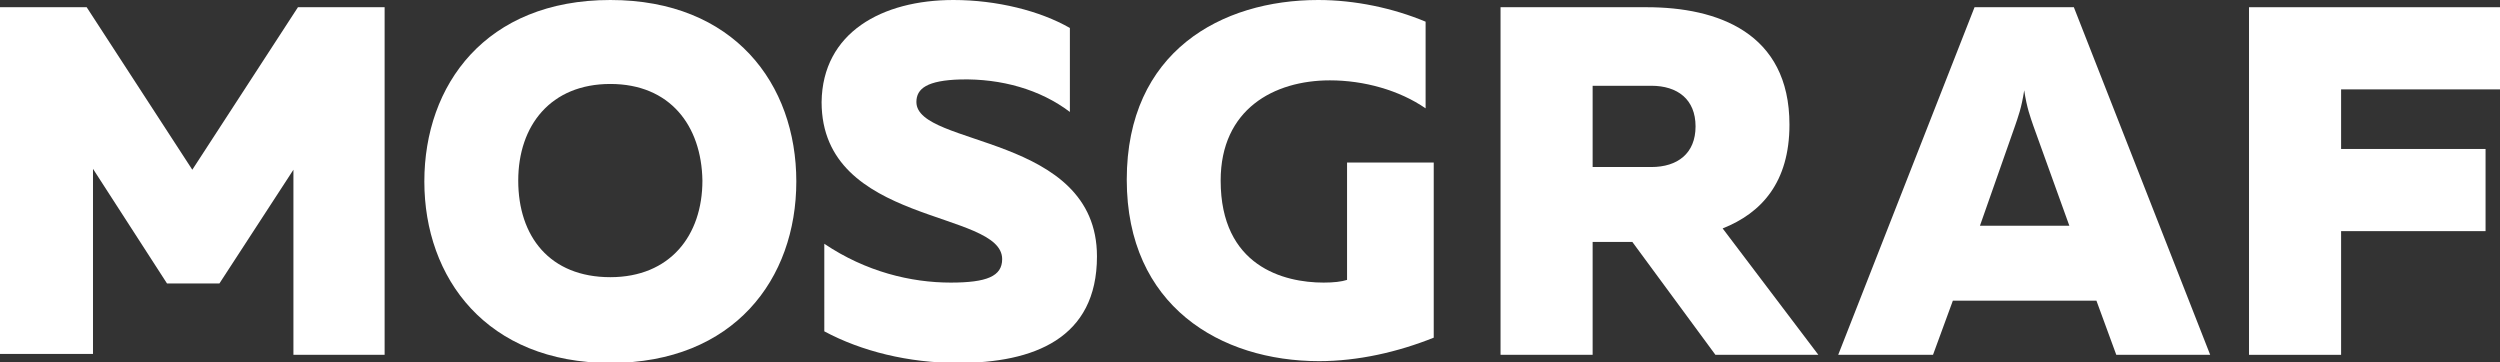 <?xml version="1.0" encoding="utf-8"?>
<!-- Generator: Adobe Illustrator 21.1.0, SVG Export Plug-In . SVG Version: 6.00 Build 0)  -->
<svg version="1.1" id="Слой_1" xmlns="http://www.w3.org/2000/svg" xmlns:xlink="http://www.w3.org/1999/xlink" x="0px" y="0px"
	 viewBox="0 0 276.9 40.1" style="enable-background:new 0 0 276.9 40.1;" xml:space="preserve">
<rect x="0" y="0" width="276.9" height="40.1" fill="#333333" stroke="none"/>
<style type="text/css">
	.st0{fill:#FFFFFF;}
</style>
<g>
	<path class="st0" d="M42.6,0.8v38.5H32.5V18.8l-8.2,12.6h-5.8l-8.2-12.7v20.5H0V0.8h9.6l11.7,18L33,0.8H42.6z"/>
	<path class="st0" d="M67.6,0c13.7,0,20.6,9.3,20.6,20.1s-6.9,20.1-20.6,20.1S47,30.8,47,20.1S53.8,0,67.6,0z M67.6,9.3
		c-6.6,0-10.2,4.6-10.2,10.7c0,6.2,3.5,10.7,10.2,10.7c6.6,0,10.2-4.6,10.2-10.7C77.7,13.9,74.2,9.3,67.6,9.3z"/>
	<path class="st0" d="M105.6,0c4.8,0,9.6,1.2,12.9,3.1v9.3c-3.3-2.5-7.6-3.7-12.1-3.6c-3.7,0.1-4.9,1-4.9,2.5c0,5,20,3.5,20,17.1
		c0,9.1-7,11.8-15.4,11.8c-5.5,0-10.7-1.3-14.8-3.5V27c4.6,3.1,9.6,4.3,14,4.3c4,0,5.7-0.7,5.7-2.6c0-5.5-20-3.7-20-17.4
		C91.1,3.6,97.7,0,105.6,0z"/>
	<path class="st0" d="M146,0c4.1,0,8.3,0.9,11.9,2.4V12c-2.9-2-6.8-3.1-10.6-3.1c-6.2,0-12.1,3.2-12.1,11.1c0,9.5,7,11.3,11.4,11.3
		c1.1,0,2-0.1,2.6-0.3v-13h9.6v19.4c-4,1.6-8.4,2.6-12.7,2.6c-10.9,0-21.3-6.1-21.3-20.1C124.8,5.7,135.3,0,146,0z"/>
	<path class="st0" d="M166.2,39.3V0.8h16.2c7.8,0,15.8,2.8,15.8,13c0,6.4-3.1,9.8-7.4,11.5l10.6,14H190l-9.2-12.5h-4.4v12.5H166.2z
		 M176.4,18.5h6.5c2.9,0,4.9-1.5,4.9-4.5c0-3-2-4.5-4.9-4.5h-6.5V18.5z"/>
	<path class="st0" d="M203.6,39.3l15.1-38.5h11l15.1,38.5h-10.4l-2.2-6h-15.9l-2.2,6H203.6z M219.3,25h9.9l-4-11.1
		c-0.3-0.9-0.7-1.9-1-3.9c-0.3,2-0.7,3-1,3.9L219.3,25z"/>
	<path class="st0" d="M276.9,0.8v9.1h-17.6v6.6h16v9.1h-16v13.7h-10.2V0.8H276.9z"/>
</g>
</svg>
